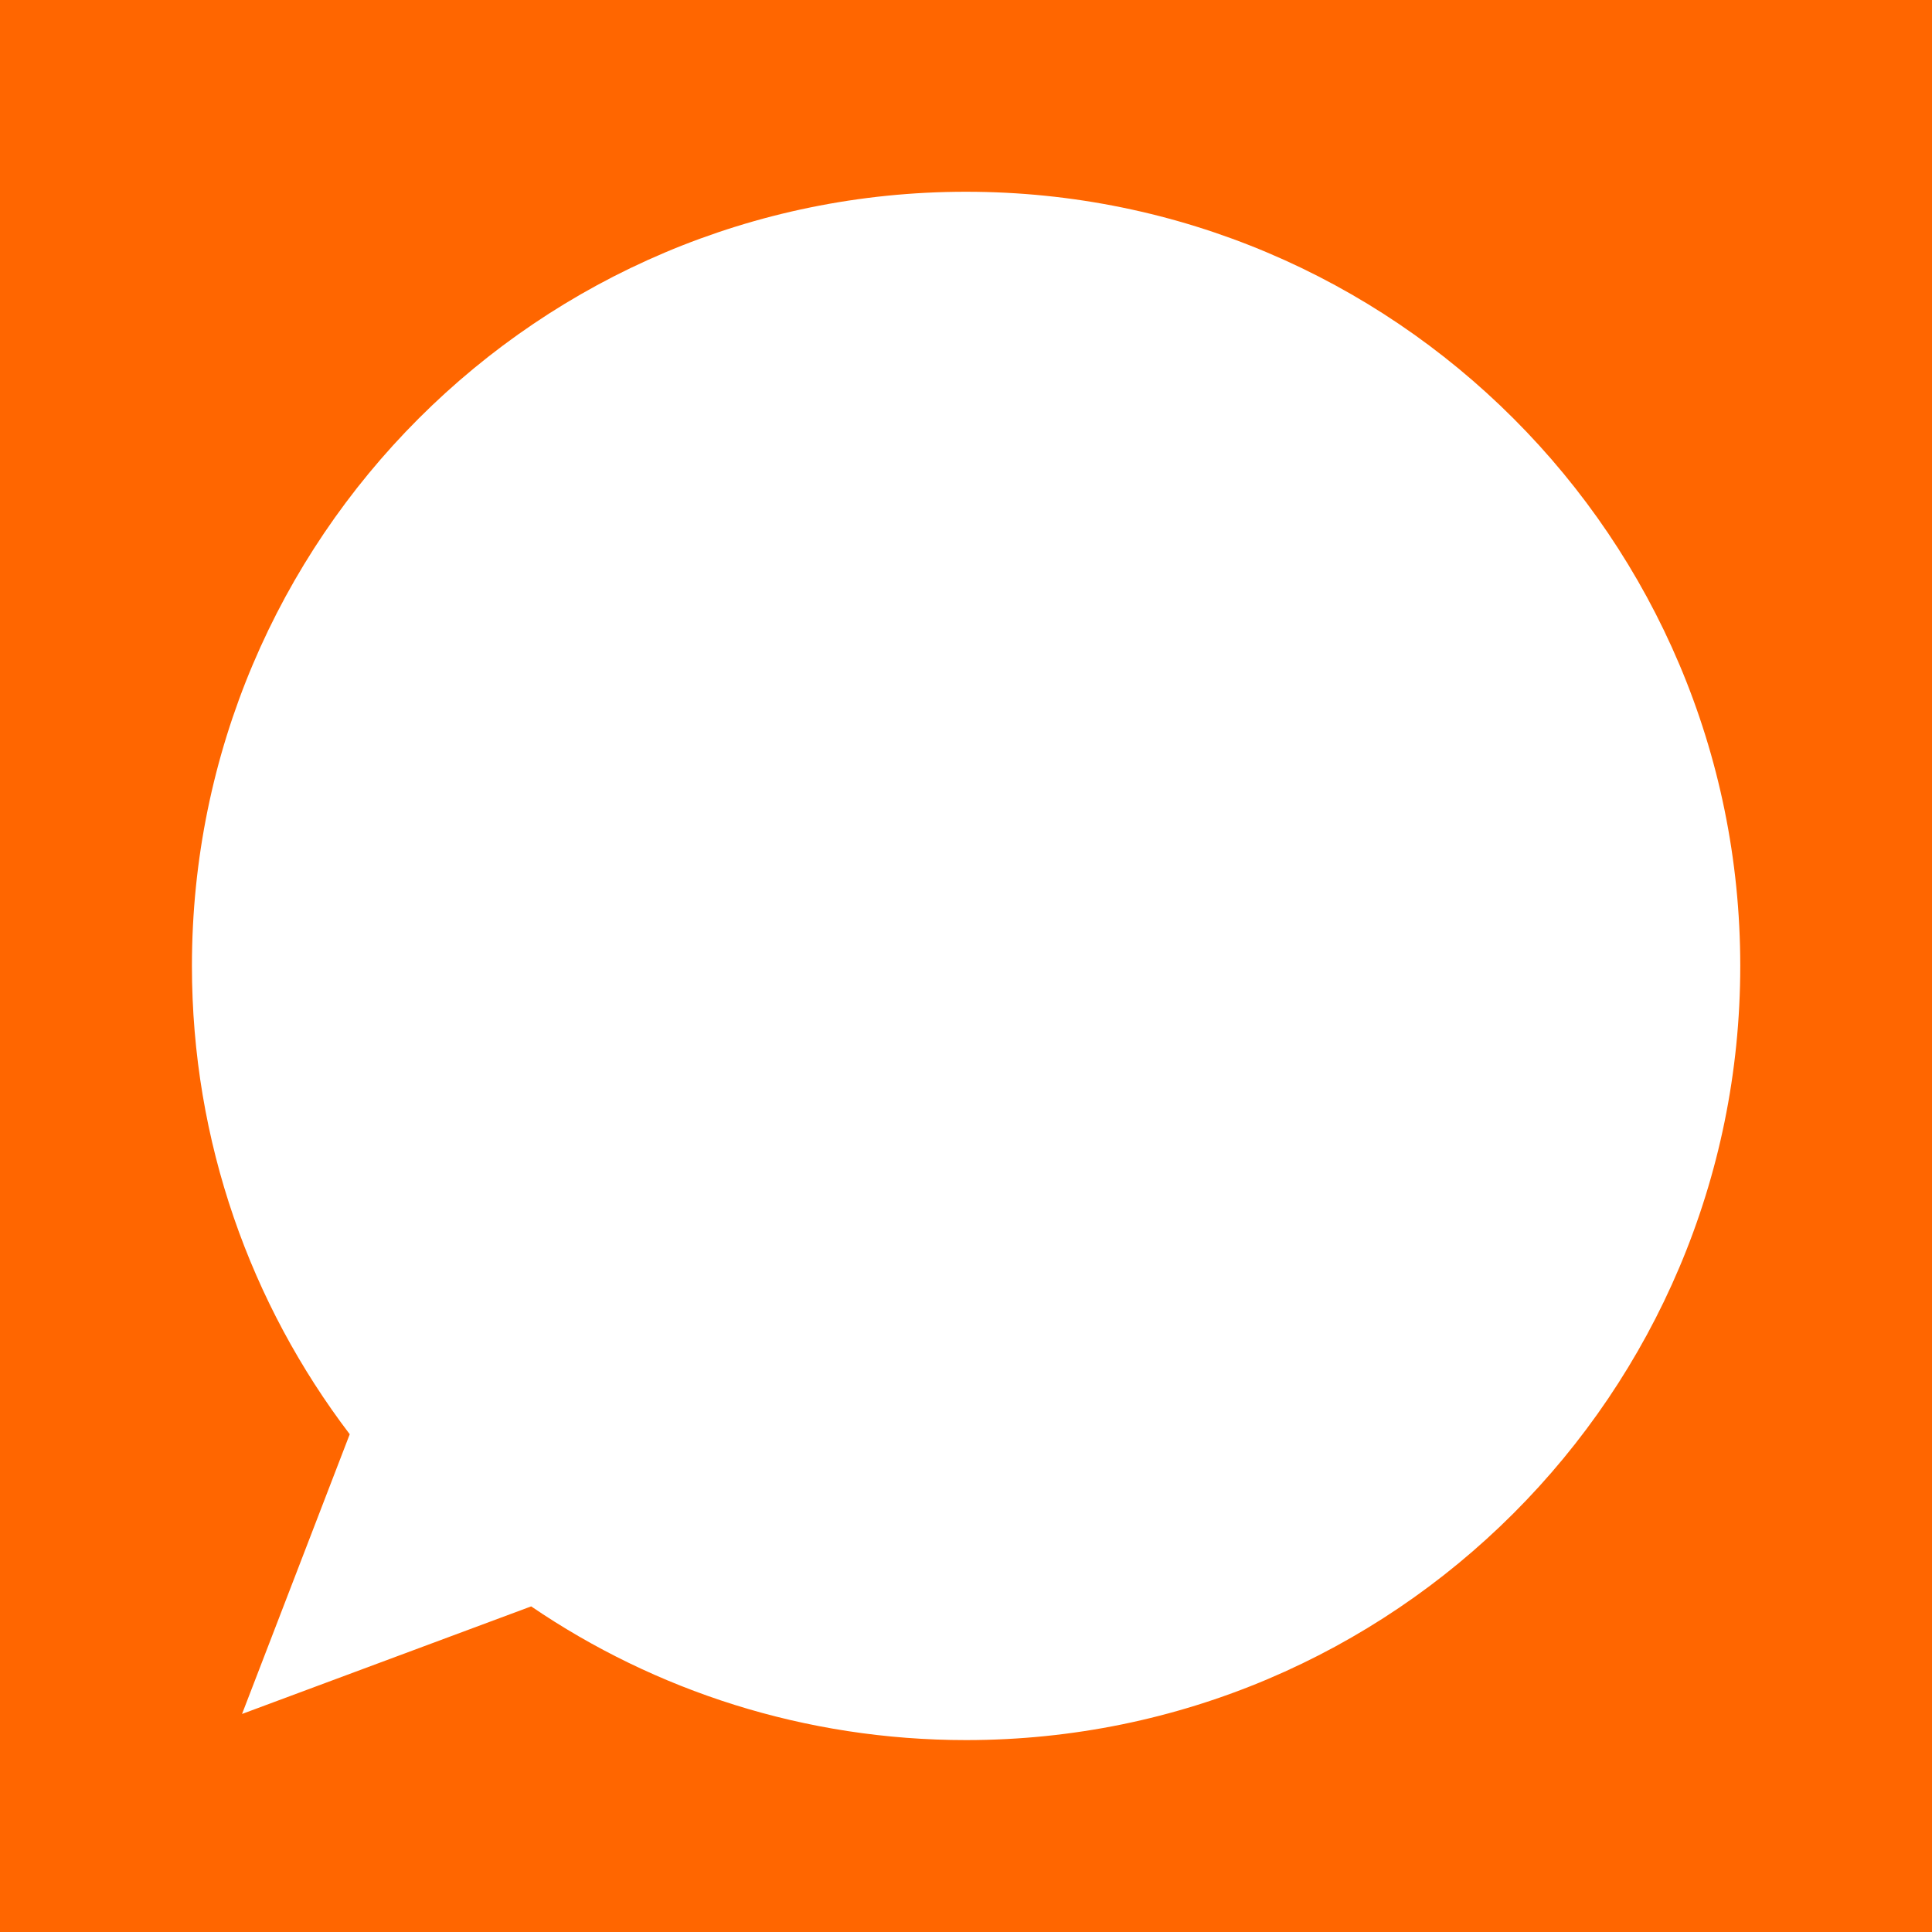 <svg xmlns="http://www.w3.org/2000/svg" width="180" height="180" viewBox="0 0 180 180"><defs><clipPath id="a"><path d="M0 0h423.57v423.569H0V0z"/></clipPath></defs><g clip-path="url(#a)" transform="matrix(.425 0 0 -.425 0 180)"><path d="M0 0h423.569v423.569H0V0zm211.783 381.493c93.73 0 169.712-75.986 169.712-169.712 0-93.73-75.982-169.71-169.712-169.71-35.348 0-68.166 10.816-95.344 29.308L53.06 47.8l23.608 61.319c-21.694 28.509-34.594 64.071-34.594 102.662 0 93.729 75.982 169.712 169.709 169.712" fill="#f60"/></g></svg>